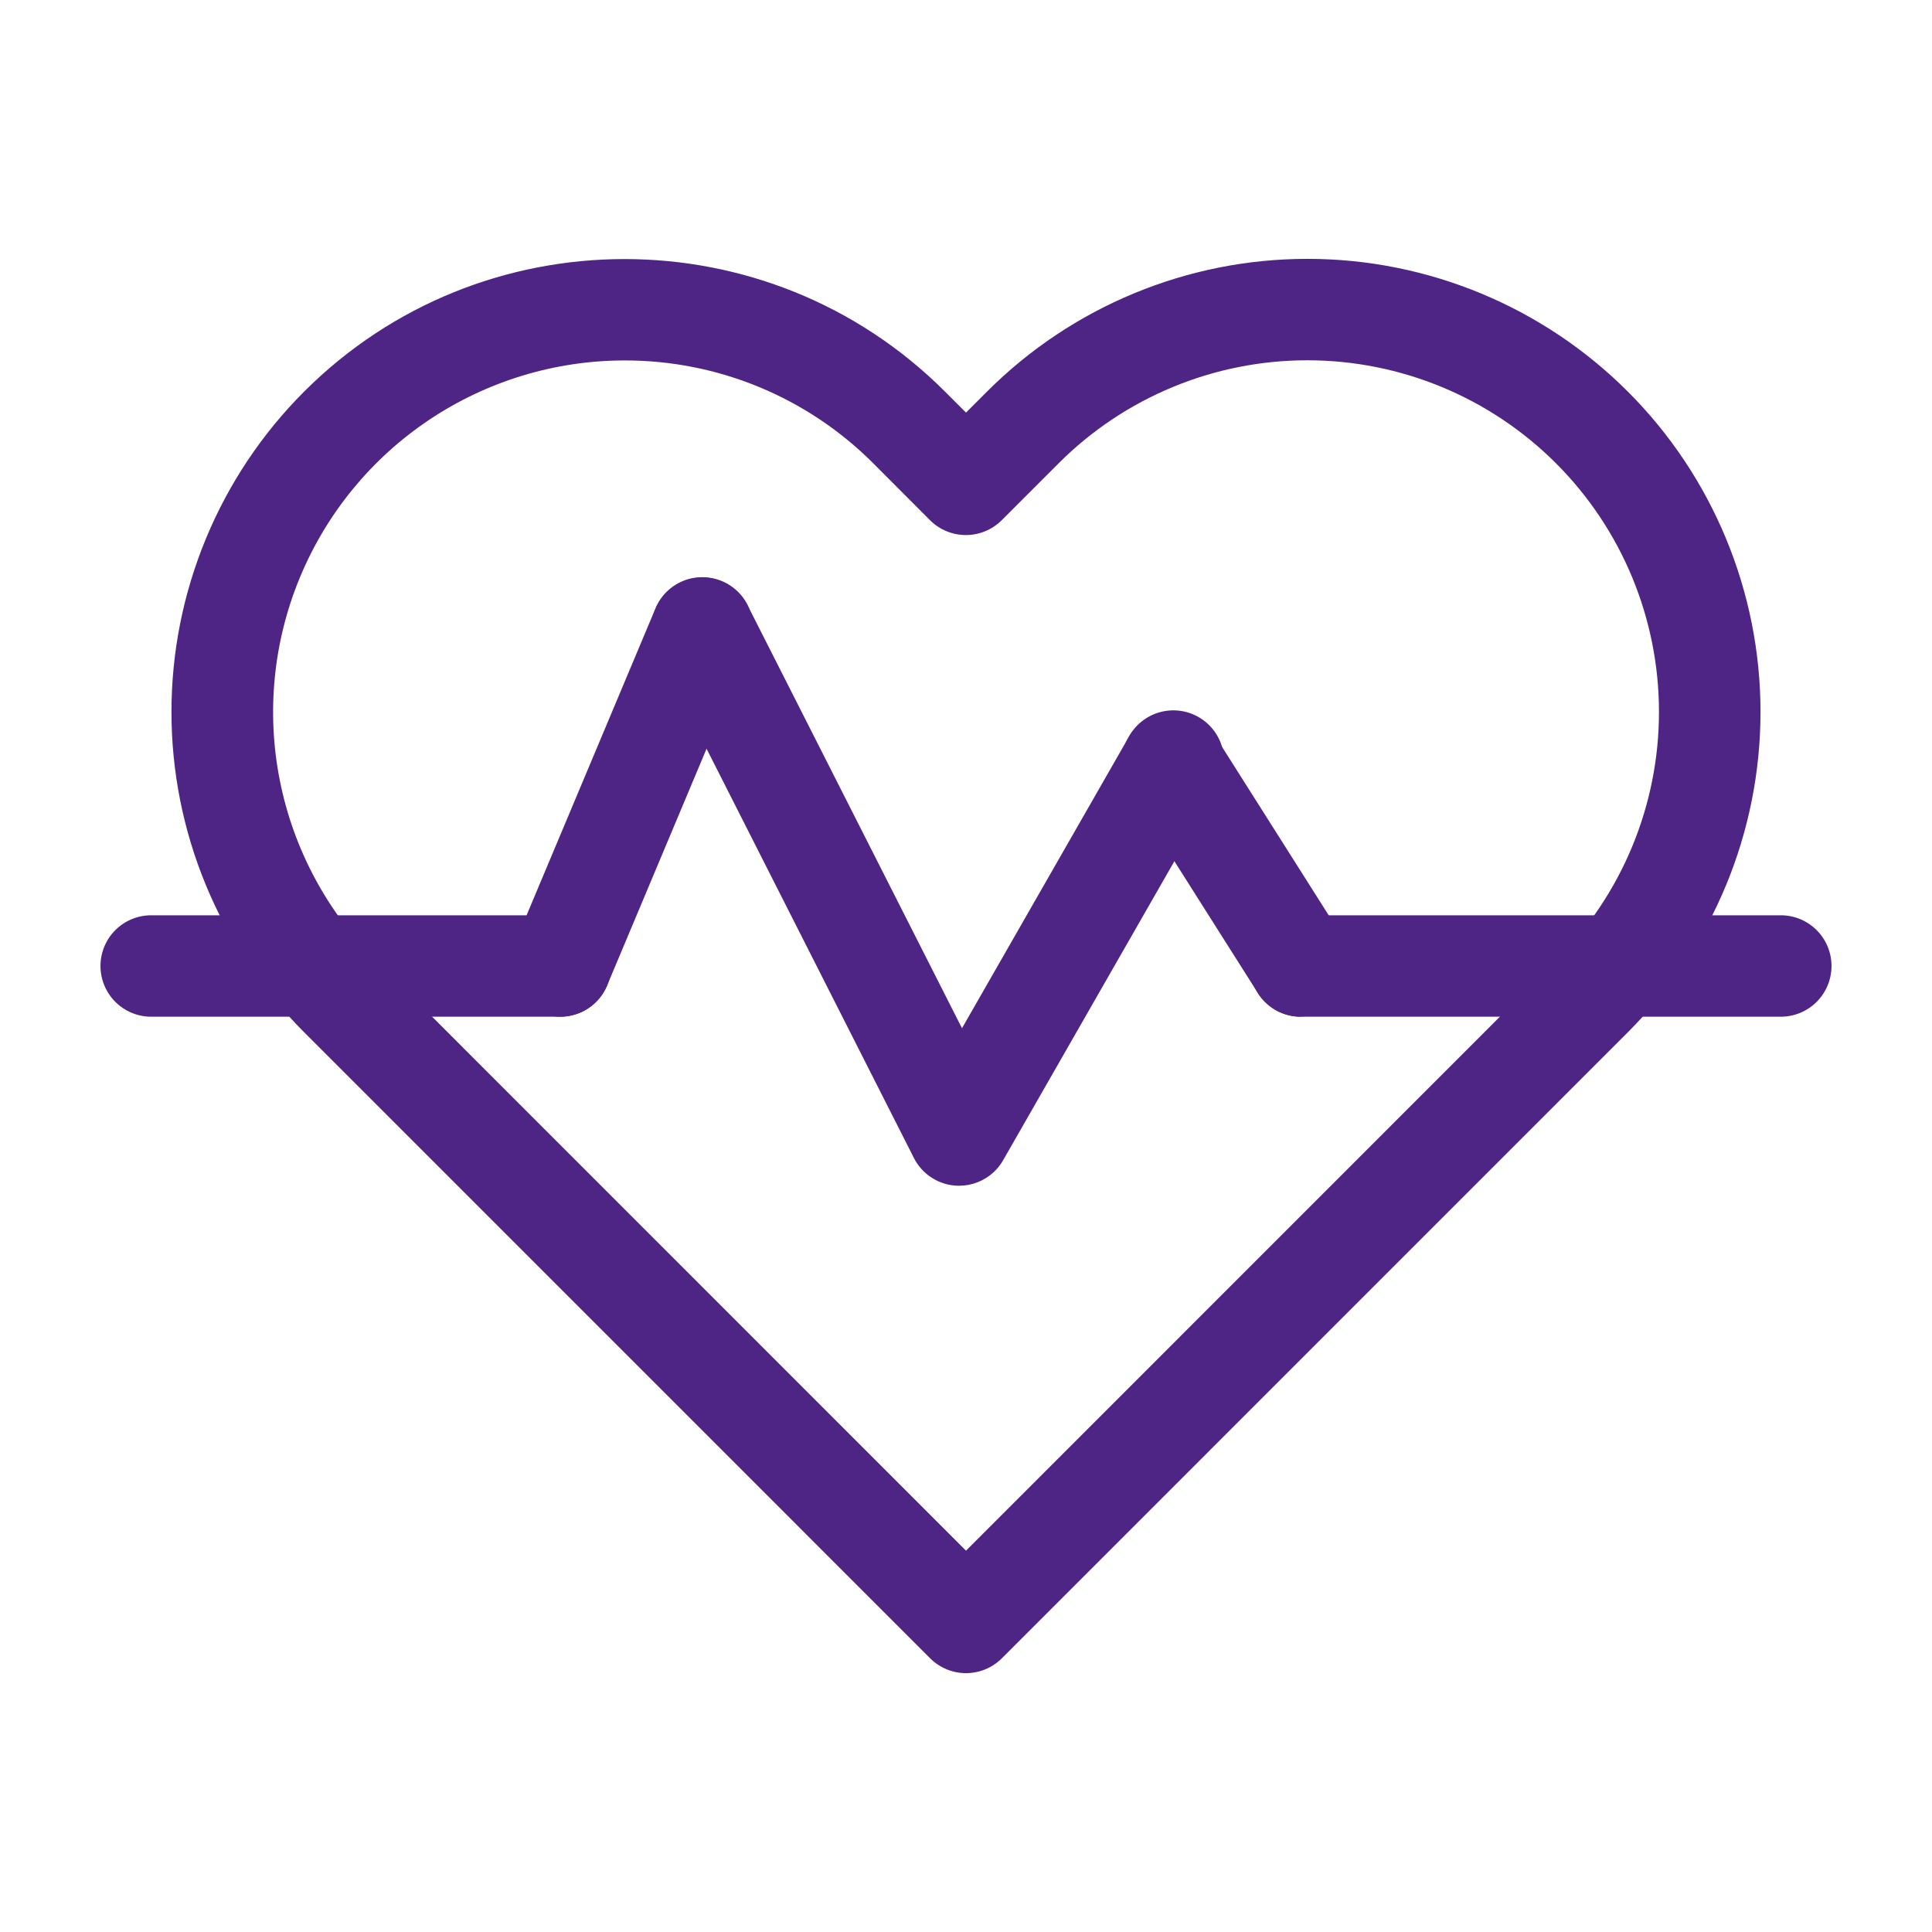 <svg width="512" height="512" viewBox="0 0 512 512" fill="none" xmlns="http://www.w3.org/2000/svg">
<path d="M256 443.401C254.234 443.4 252.486 443.052 250.855 442.376C249.224 441.699 247.742 440.708 246.494 439.459L80.612 273.568C69.462 262.419 60.616 249.183 54.581 234.615C48.547 220.047 45.44 204.433 45.44 188.665C45.44 172.897 48.547 157.283 54.581 142.715C60.616 128.147 69.462 114.911 80.612 103.762C127.427 56.956 203.586 56.947 250.427 103.771L256 109.344L261.573 103.771C284.09 81.252 314.63 68.6 346.474 68.599C378.319 68.597 408.86 81.246 431.379 103.762C453.898 126.279 466.55 156.818 466.552 188.663C466.553 220.508 453.905 251.049 431.388 273.568L265.507 439.459C264.259 440.708 262.777 441.699 261.146 442.376C259.515 443.052 257.766 443.4 256 443.401ZM165.506 95.519C147.083 95.529 129.077 101.001 113.762 111.241C98.447 121.482 86.512 136.033 79.465 153.055C72.417 170.076 70.573 188.805 74.166 206.875C77.759 224.944 86.628 241.543 99.652 254.573L256 410.948L412.349 254.573C429.826 237.096 439.645 213.391 439.645 188.674C439.645 163.957 429.826 140.252 412.349 122.775C394.871 105.297 371.166 95.478 346.449 95.478C321.732 95.478 298.028 105.297 280.55 122.775L265.471 137.854C264.223 139.103 262.741 140.094 261.11 140.77C259.478 141.446 257.73 141.794 255.964 141.794C254.199 141.794 252.45 141.446 250.819 140.77C249.188 140.094 247.706 139.103 246.458 137.854L231.415 122.775C222.767 114.115 212.494 107.249 201.185 102.571C189.876 97.894 177.754 95.497 165.515 95.519H165.506Z" fill="#4E2485"/>
<path d="M471.929 269.438H344.7C341.136 269.438 337.718 268.022 335.197 265.502C332.677 262.981 331.261 259.563 331.261 255.998C331.261 252.434 332.677 249.015 335.197 246.495C337.718 243.975 341.136 242.559 344.7 242.559H471.929C475.494 242.559 478.912 243.975 481.433 246.495C483.953 249.015 485.369 252.434 485.369 255.998C485.369 259.563 483.953 262.981 481.433 265.502C478.912 268.022 475.494 269.438 471.929 269.438Z" fill="#4E2485"/>
<path d="M148.482 269.438H40.069C36.504 269.438 33.086 268.022 30.565 265.502C28.045 262.981 26.629 259.563 26.629 255.998C26.629 252.434 28.045 249.015 30.565 246.495C33.086 243.975 36.504 242.559 40.069 242.559H148.482C152.046 242.559 155.465 243.975 157.985 246.495C160.506 249.015 161.922 252.434 161.922 255.998C161.922 259.563 160.506 262.981 157.985 265.502C155.465 268.022 152.046 269.438 148.482 269.438Z" fill="#4E2485"/>
<path d="M148.475 269.438C146.26 269.437 144.08 268.888 142.128 267.84C140.176 266.793 138.513 265.279 137.288 263.433C136.062 261.588 135.312 259.468 135.104 257.263C134.895 255.058 135.235 252.835 136.093 250.793L173.724 161.195C175.105 157.908 177.734 155.305 181.034 153.957C184.335 152.61 188.035 152.628 191.321 154.009C194.608 155.39 197.211 158.019 198.559 161.319C199.906 164.619 199.888 168.32 198.507 171.606L160.876 261.204C159.85 263.645 158.126 265.73 155.92 267.194C153.714 268.659 151.124 269.44 148.475 269.438Z" fill="#4E2485"/>
<path d="M254.22 314.237H253.871C251.411 314.18 249.014 313.449 246.941 312.123C244.868 310.798 243.199 308.929 242.115 306.72L174.11 172.493C172.523 169.316 172.258 165.64 173.372 162.268C174.487 158.897 176.89 156.103 180.058 154.498C183.226 152.893 186.9 152.606 190.278 153.702C193.657 154.797 196.464 157.185 198.087 160.344L254.937 272.493L298.992 195.564C299.821 193.946 300.969 192.513 302.368 191.352C303.767 190.19 305.387 189.324 307.13 188.807C308.873 188.29 310.703 188.131 312.509 188.342C314.314 188.552 316.059 189.127 317.636 190.031C319.214 190.935 320.592 192.149 321.686 193.601C322.78 195.053 323.569 196.712 324.004 198.477C324.438 200.242 324.511 202.078 324.216 203.872C323.921 205.666 323.265 207.381 322.287 208.915L265.93 307.311C265.262 308.517 264.413 309.614 263.413 310.563C260.915 312.915 257.615 314.229 254.184 314.237H254.22Z" fill="#4E2485"/>
<path d="M344.712 269.438C342.443 269.436 340.211 268.861 338.224 267.764C336.238 266.667 334.561 265.085 333.351 263.166L299.304 209.407C297.396 206.396 296.762 202.751 297.541 199.273C298.321 195.795 300.45 192.769 303.461 190.86C306.472 188.952 310.117 188.318 313.596 189.098C317.074 189.878 320.1 192.007 322.008 195.018L356.055 248.777C357.336 250.808 358.049 253.145 358.12 255.546C358.191 257.946 357.618 260.321 356.46 262.425C355.302 264.529 353.602 266.284 351.536 267.508C349.47 268.732 347.113 269.379 344.712 269.384V269.438Z" fill="#4E2485"/>
</svg>
